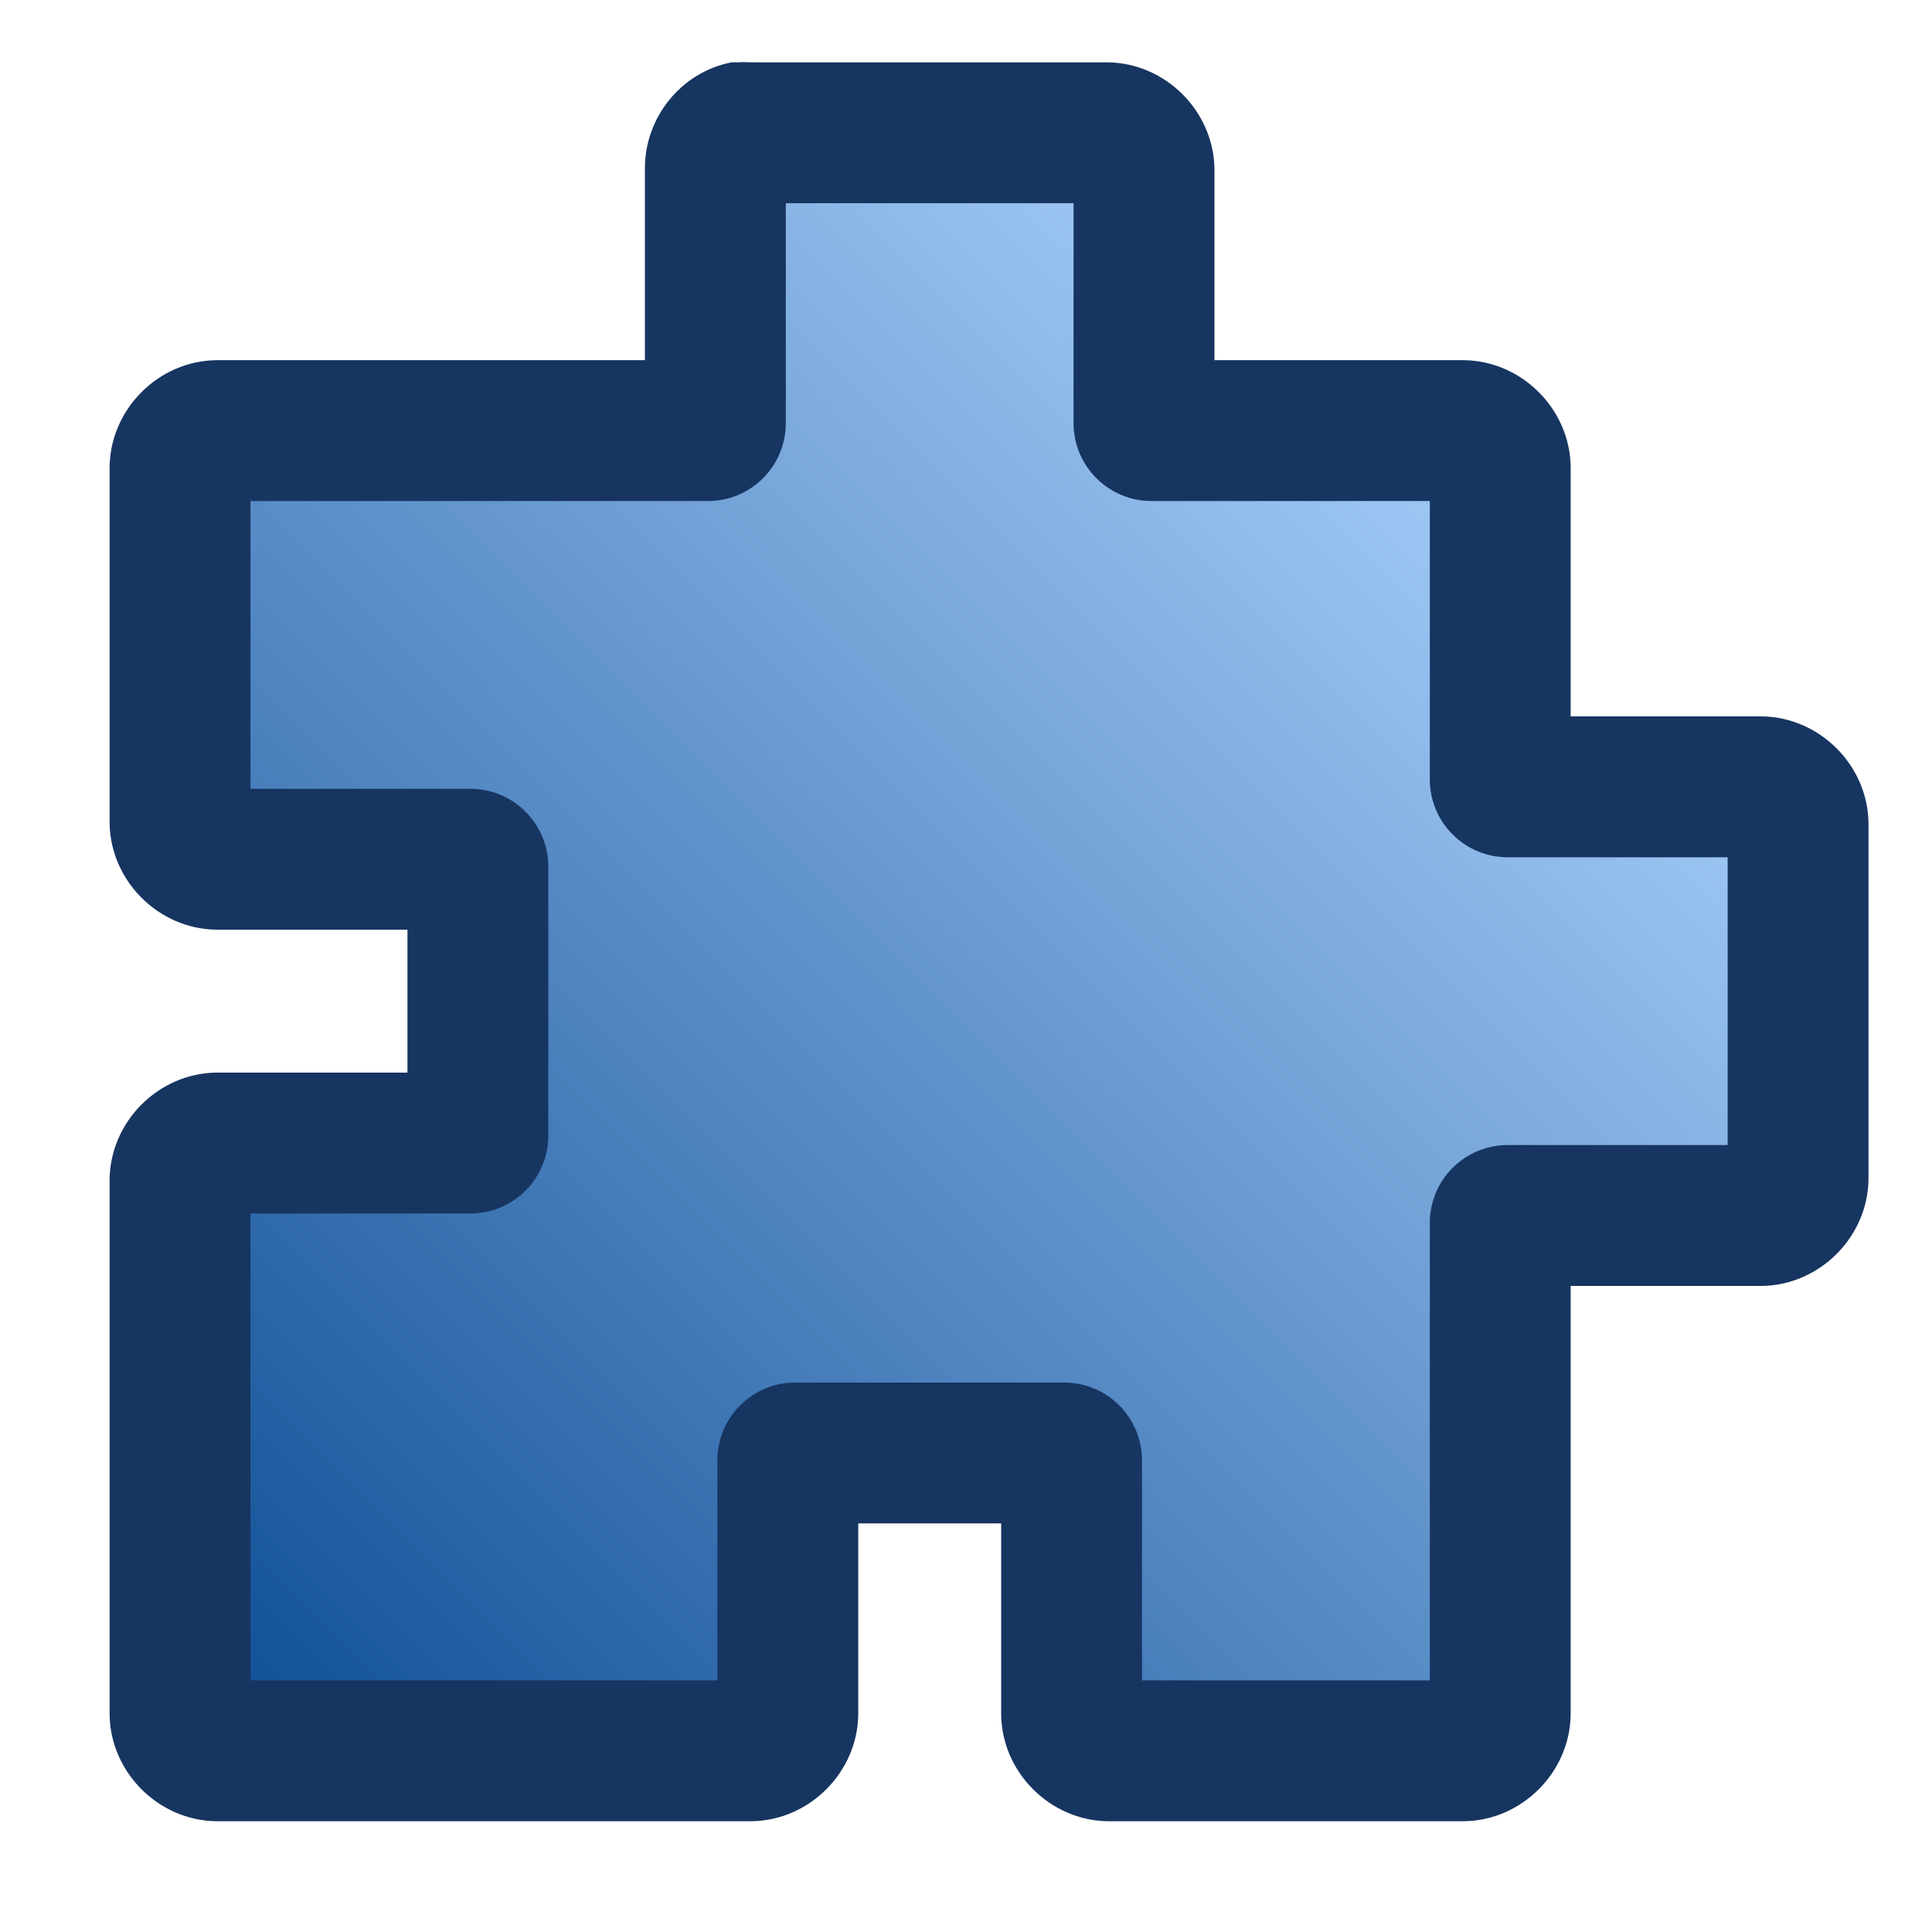 <?xml version="1.0" encoding="UTF-8" standalone="no"?>
<!-- Created with Inkscape (http://www.inkscape.org/) -->
<svg
   xmlns:dc="http://purl.org/dc/elements/1.1/"
   xmlns:cc="http://creativecommons.org/ns#"
   xmlns:rdf="http://www.w3.org/1999/02/22-rdf-syntax-ns#"
   xmlns:svg="http://www.w3.org/2000/svg"
   xmlns="http://www.w3.org/2000/svg"
   xmlns:xlink="http://www.w3.org/1999/xlink"
   xmlns:sodipodi="http://sodipodi.sourceforge.net/DTD/sodipodi-0.dtd"
   xmlns:inkscape="http://www.inkscape.org/namespaces/inkscape"
   width="30"
   height="30"
   id="svg2"
   sodipodi:version="0.32"
   inkscape:version="0.46"
   version="1.0"
   sodipodi:docbase="D:\gfx"
   sodipodi:docname="icon_puzzle_blue.svg"
   inkscape:output_extension="org.inkscape.output.svg.inkscape"
   inkscape:export-filename="D:\proj\icons\released\icon_puzzle_blue.png"
   inkscape:export-xdpi="45"
   inkscape:export-ydpi="45"
   sodipodi:modified="TRUE">
  <defs
     id="defs4">
    <inkscape:perspective
       sodipodi:type="inkscape:persp3d"
       inkscape:vp_x="0 : 15 : 1"
       inkscape:vp_y="0 : 1000 : 0"
       inkscape:vp_z="30 : 15 : 1"
       inkscape:persp3d-origin="15 : 10 : 1"
       id="perspective2576" />
    <linearGradient
       id="linearGradient3921">
      <stop
         style="stop-color:#9dc6f3;stop-opacity:1;"
         offset="0"
         id="stop3923" />
      <stop
         style="stop-color:#135298;stop-opacity:1;"
         offset="1"
         id="stop3925" />
    </linearGradient>
    <linearGradient
       inkscape:collect="always"
       xlink:href="#linearGradient3921"
       id="linearGradient3927"
       x1="21.832"
       y1="7.187"
       x2="3.531"
       y2="25.469"
       gradientUnits="userSpaceOnUse" />
  </defs>
  <sodipodi:namedview
     id="base"
     pagecolor="#ffffff"
     bordercolor="#666666"
     borderopacity="1.0"
     inkscape:pageopacity="0.0"
     inkscape:pageshadow="2"
     inkscape:zoom="20.108196"
     inkscape:cx="9.649653"
     inkscape:cy="13.719648"
     inkscape:document-units="px"
     inkscape:current-layer="layer1"
     width="30px"
     height="30px"
     showgrid="false"
     gridtolerance="10000"
     inkscape:grid-points="true"
     inkscape:window-width="1680"
     inkscape:window-height="1003"
     inkscape:window-x="0"
     inkscape:window-y="20"
     inkscape:snap-global="false">
    <inkscape:grid
       type="xygrid"
       id="grid2396"
       visible="true"
       enabled="true" />
  </sodipodi:namedview>
  <g
     inkscape:label="Calque 1"
     inkscape:groupmode="layer"
     id="layer1">
    <g
       id="g2578">
      <path
         id="path3303"
         d="M 11,0.344 C 10.217,0.497 9.651,1.202 9.656,2 L 9.656,4.969 L 3,4.969 C 2.103,4.98 1.355,5.728 1.344,6.625 L 1.344,12.156 C 1.355,13.053 2.103,13.801 3,13.812 L 5.969,13.812 L 5.969,16.031 L 3,16.031 C 2.103,16.043 1.355,16.79 1.344,17.688 L 1.344,26 C 1.355,26.897 2.103,27.645 3,27.656 L 11.312,27.656 C 12.21,27.645 12.957,26.897 12.969,26 L 12.969,23.031 L 15.188,23.031 L 15.188,26 C 15.199,26.897 15.947,27.645 16.844,27.656 L 22.375,27.656 C 23.272,27.645 24.02,26.897 24.031,26 L 24.031,19.344 L 27,19.344 C 27.897,19.332 28.645,18.585 28.656,17.688 L 28.656,12.156 C 28.645,11.259 27.897,10.511 27,10.5 L 24.031,10.5 L 24.031,6.625 C 24.02,5.728 23.272,4.98 22.375,4.969 L 18.5,4.969 L 18.5,2 C 18.489,1.103 17.741,0.355 16.844,0.344 L 11.406,0.344 C 11.376,0.341 11.343,0.345 11.312,0.344 C 11.242,0.341 11.164,0.337 11.094,0.344 C 11.063,0.342 11.031,0.342 11,0.344 L 11,0.344 z"
         style="fill:#173561;fill-opacity:1"
         transform="translate(0.358,0.624)" />
      <path
         id="path3305"
         d="M 11.844,2.531 L 11.844,5.938 C 11.846,6.262 11.719,6.573 11.49,6.802 C 11.261,7.031 10.949,7.159 10.625,7.156 L 3.531,7.156 L 3.531,11.625 L 6.938,11.625 C 7.262,11.622 7.573,11.75 7.802,11.979 C 8.031,12.208 8.159,12.52 8.156,12.844 L 8.156,17 C 8.159,17.324 8.031,17.636 7.802,17.865 C 7.573,18.094 7.262,18.221 6.938,18.219 L 3.531,18.219 L 3.531,25.469 L 10.781,25.469 L 10.781,22.062 C 10.779,21.738 10.906,21.427 11.135,21.198 C 11.364,20.969 11.676,20.841 12,20.844 L 16.156,20.844 C 16.48,20.841 16.792,20.969 17.021,21.198 C 17.25,21.427 17.378,21.738 17.375,22.062 L 17.375,25.469 L 21.844,25.469 L 21.844,18.375 C 21.841,18.051 21.969,17.739 22.198,17.51 C 22.427,17.281 22.738,17.154 23.062,17.156 L 26.469,17.156 L 26.469,12.688 L 23.062,12.688 C 22.738,12.69 22.427,12.563 22.198,12.333 C 21.969,12.104 21.841,11.793 21.844,11.469 L 21.844,7.156 L 17.531,7.156 C 17.207,7.159 16.896,7.031 16.667,6.802 C 16.437,6.573 16.31,6.262 16.312,5.938 L 16.312,2.531 L 11.844,2.531 z"
         style="fill:url(#linearGradient3927);fill-opacity:1.0;stroke:none"
         transform="translate(0.358,0.624)" />
    </g>
  </g>
</svg>
